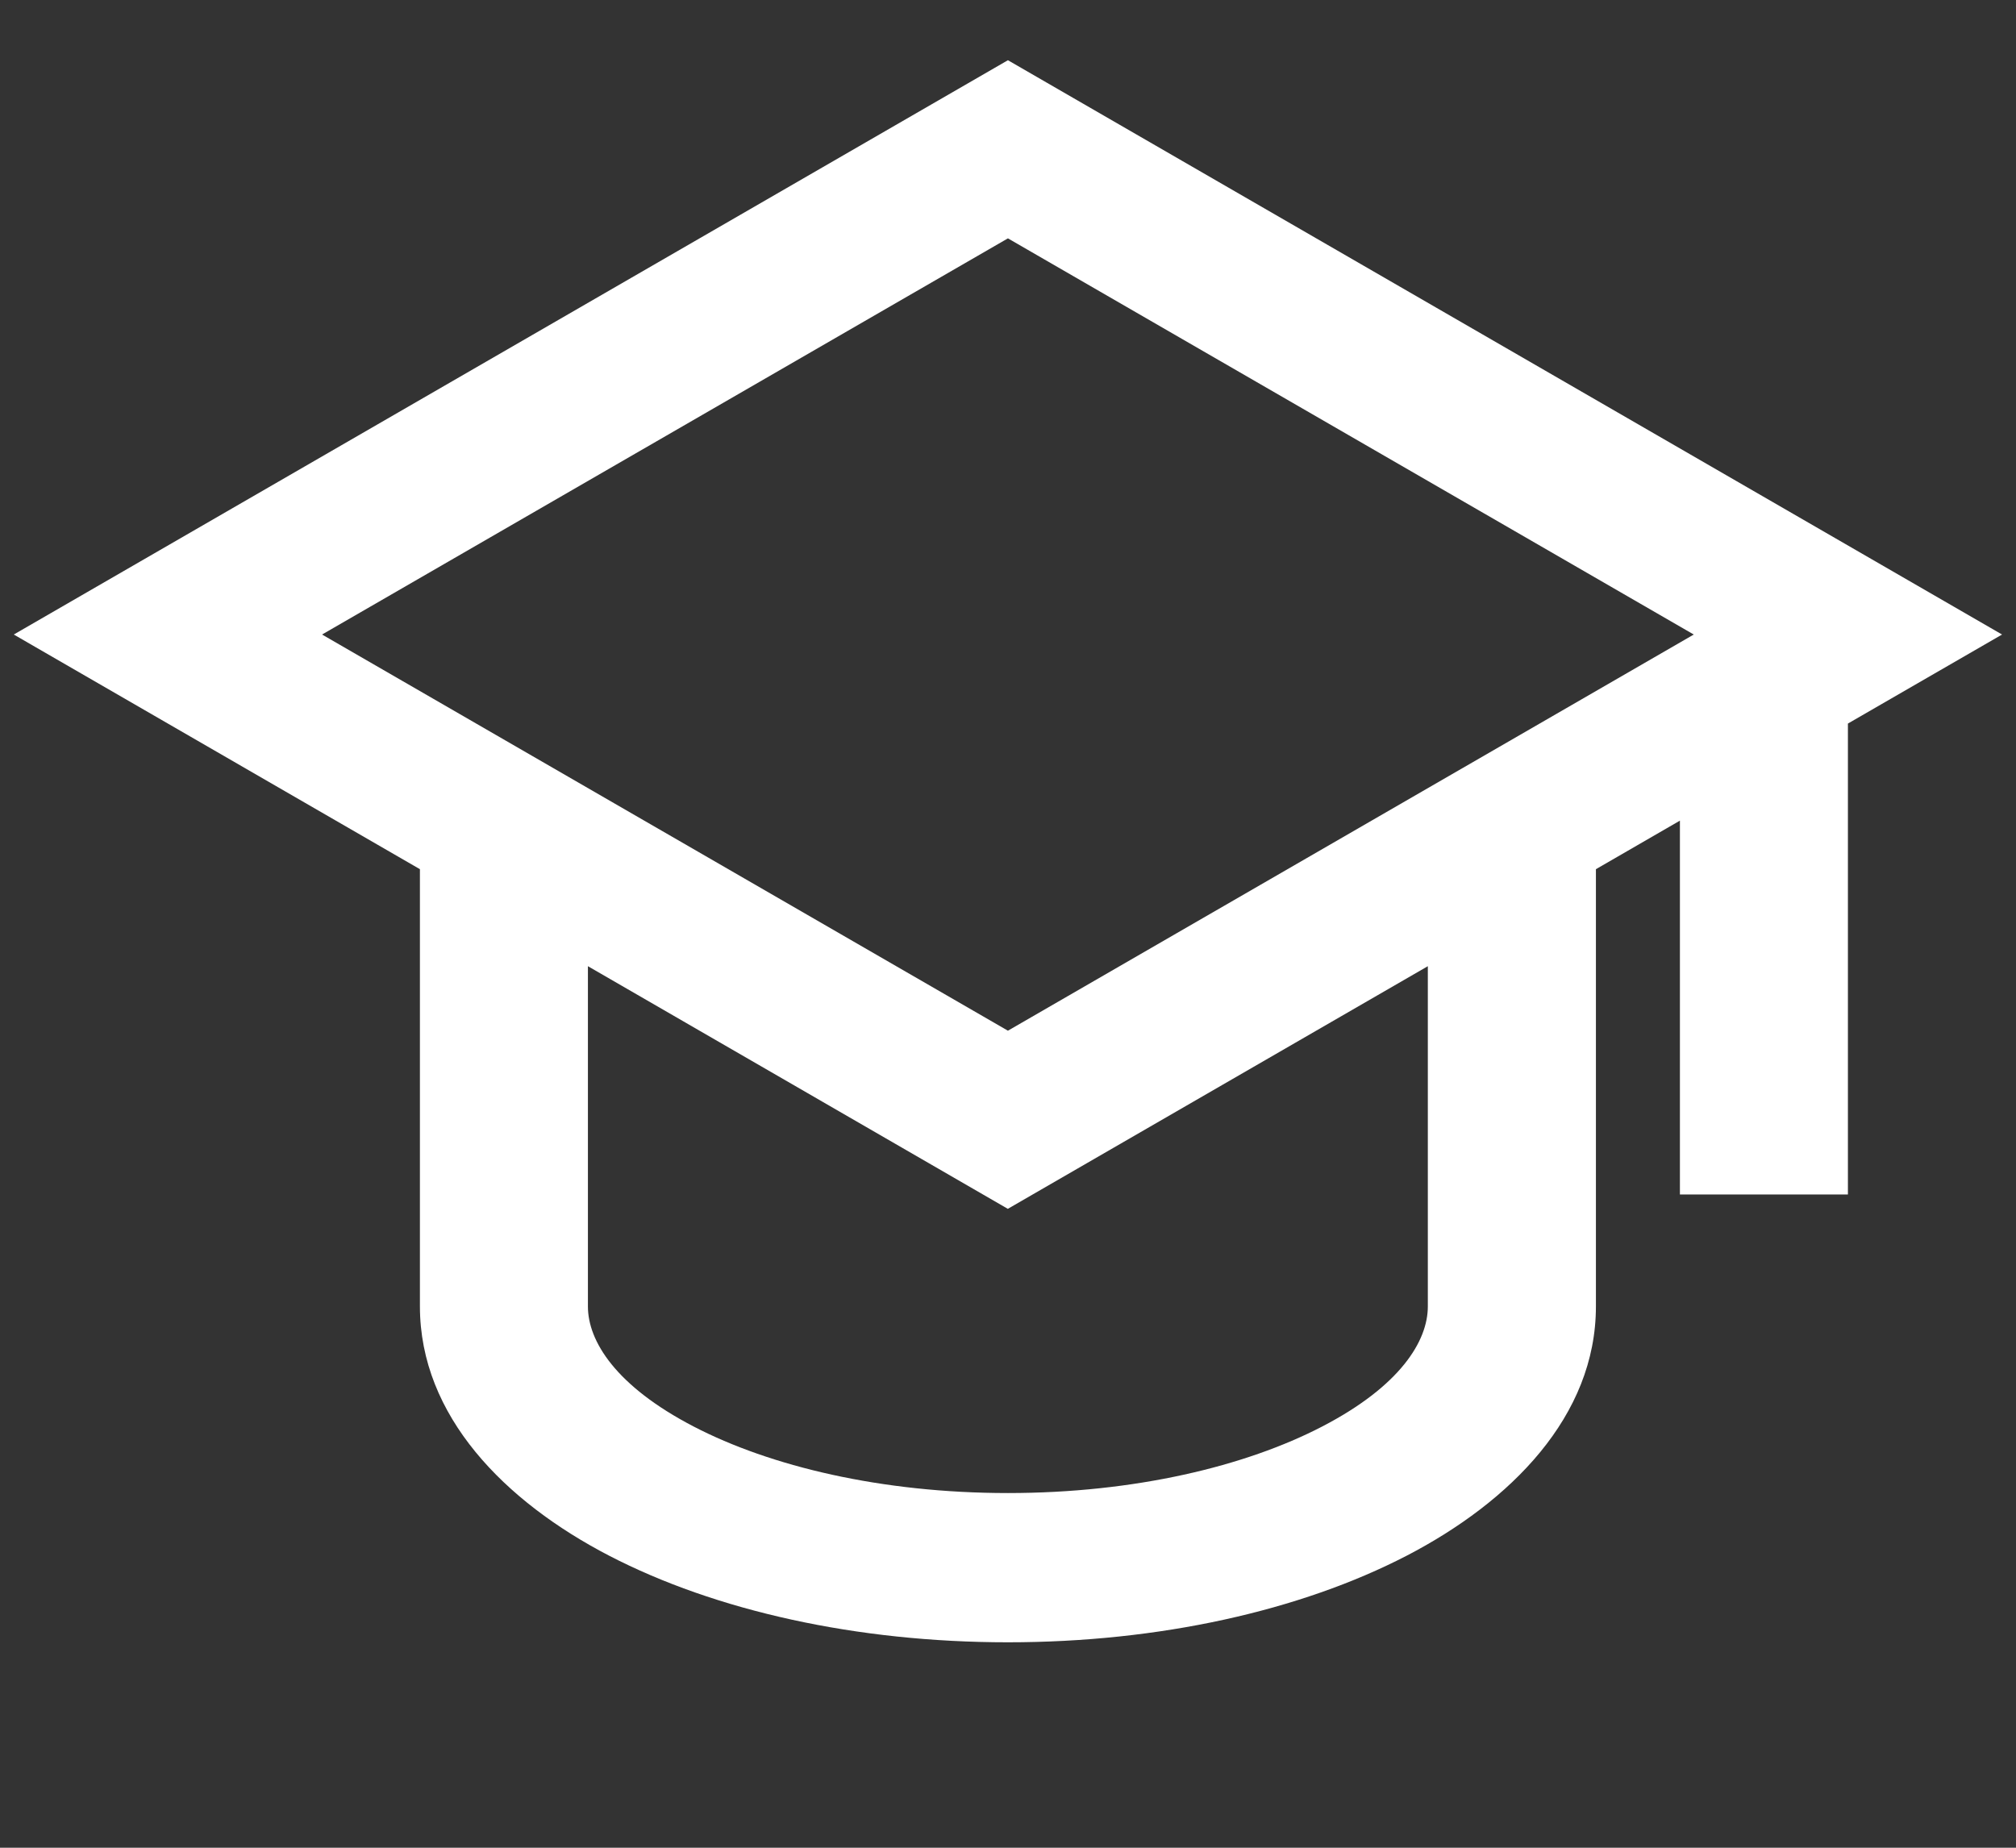 <svg width="24" height="22" viewBox="0 0 24 22" fill="none" xmlns="http://www.w3.org/2000/svg">
<rect x="0" y="0" width="24" height="22" fill="#333333" stroke="none"/>
<path d="M11.999 0.717L23.834 7.555L21.999 8.615V14.222H19.999V9.771L18.999 10.349V15.555C18.999 16.862 17.985 17.88 16.746 18.523C15.481 19.178 13.801 19.554 11.999 19.554C10.197 19.554 8.516 19.178 7.252 18.523C6.012 17.88 4.999 16.861 4.999 15.554V10.349L0.164 7.555L11.999 0.717ZM6.999 11.504V15.555C6.999 15.967 7.329 16.503 8.26 16.986C9.168 17.457 10.487 17.777 11.999 17.777C13.511 17.777 14.83 17.457 15.738 16.986C16.67 16.503 16.998 15.967 16.998 15.555V11.504L11.998 14.393L6.999 11.504ZM20.164 7.555L11.999 2.838L3.834 7.555L11.999 12.272L20.164 7.555Z" fill="white"/>
</svg>
